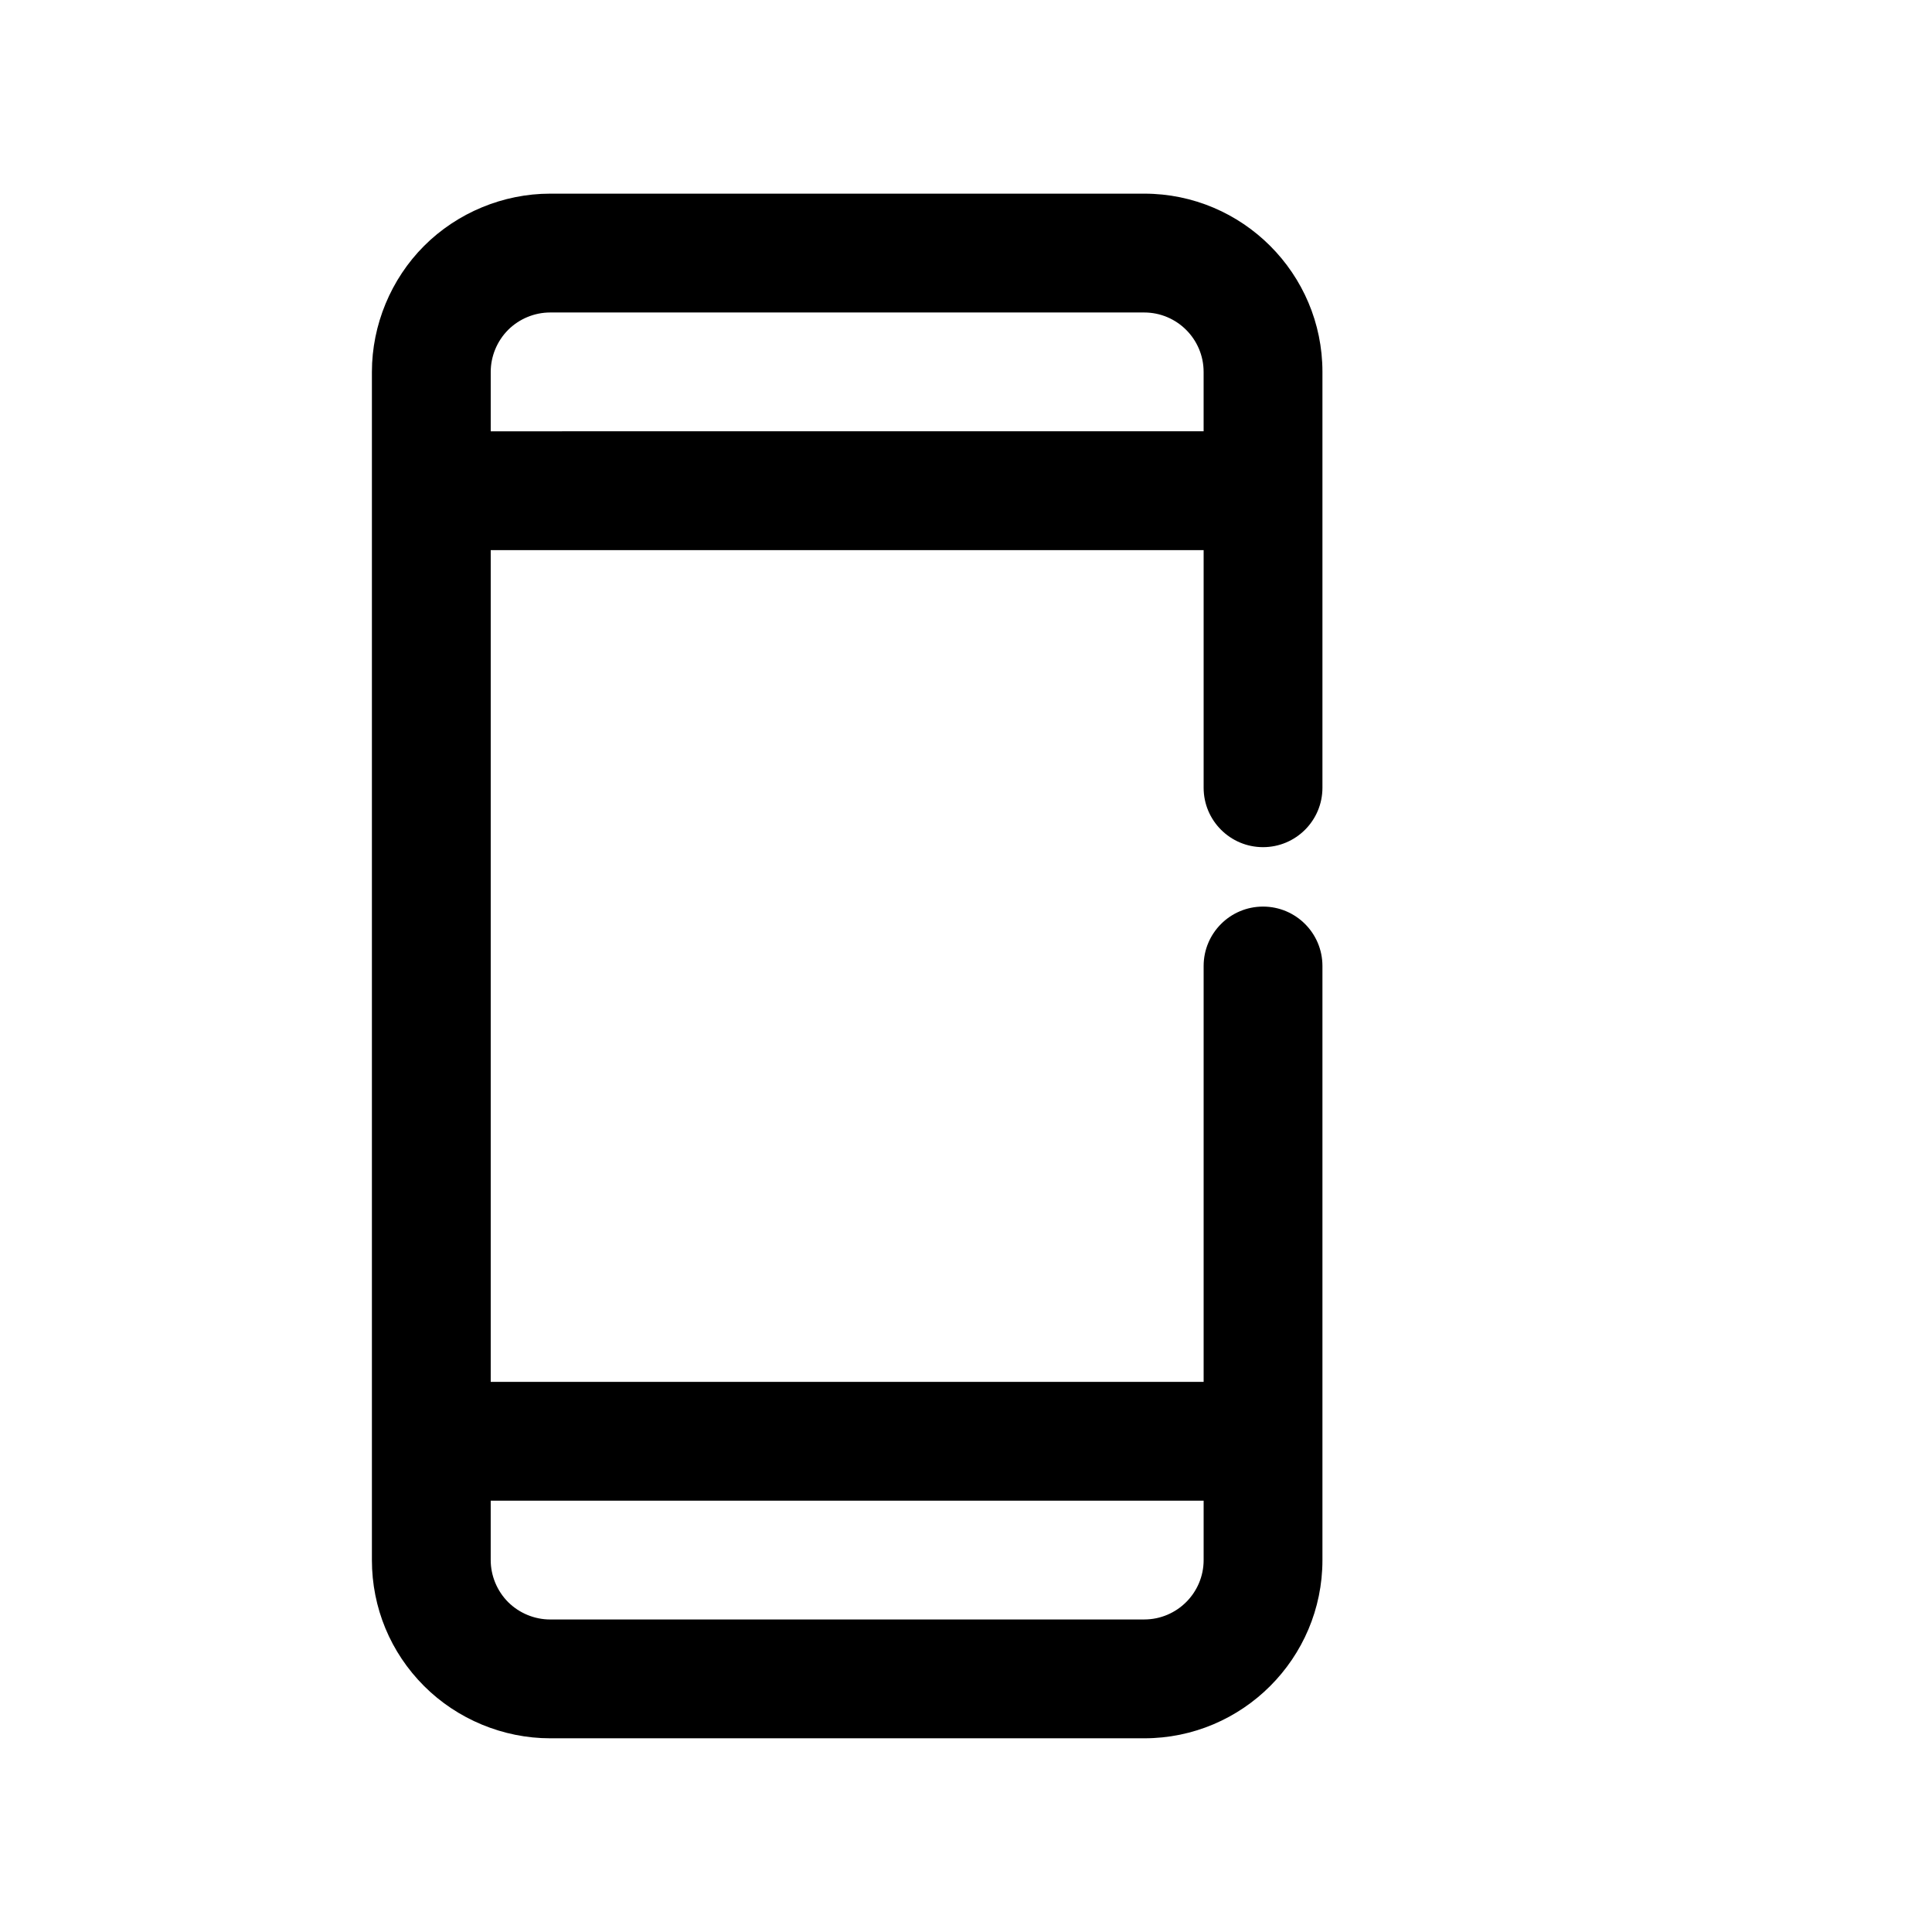 <?xml version="1.0" encoding="UTF-8"?>
<!-- Uploaded to: SVG Repo, www.svgrepo.com, Generator: SVG Repo Mixer Tools -->
<svg fill="#000000" width="800px" height="800px" version="1.1" viewBox="144 144 512 512" xmlns="http://www.w3.org/2000/svg">
 <path d="m447.23 195.32h-157.44c-12.43 0-24.598 5.043-33.395 13.84-8.793 8.793-13.836 20.965-13.836 33.395v314.88c0 12.613 4.914 24.477 13.836 33.395 8.797 8.793 20.965 13.836 33.395 13.836h157.44c26.047 0 47.23-21.188 47.23-47.23v-157.44c0-8.695-7.051-15.742-15.742-15.742-8.695 0-15.742 7.051-15.742 15.742v110.21h-188.93v-220.42h188.93v62.977c0 8.695 7.051 15.742 15.742 15.742 8.695 0 15.742-7.051 15.742-15.742v-110.21c0-26.047-21.184-47.234-47.23-47.234zm15.746 346.37v15.742c0 8.68-7.066 15.742-15.742 15.742l-157.45 0.004c-4.144 0-8.195-1.684-11.133-4.613-2.926-2.938-4.609-6.988-4.609-11.133v-15.742zm-188.93-283.39v-15.742c0-4.144 1.684-8.195 4.613-11.133 2.934-2.93 6.988-4.613 11.129-4.613h157.44c8.68 0 15.742 7.066 15.742 15.742v15.742z"/>
</svg>